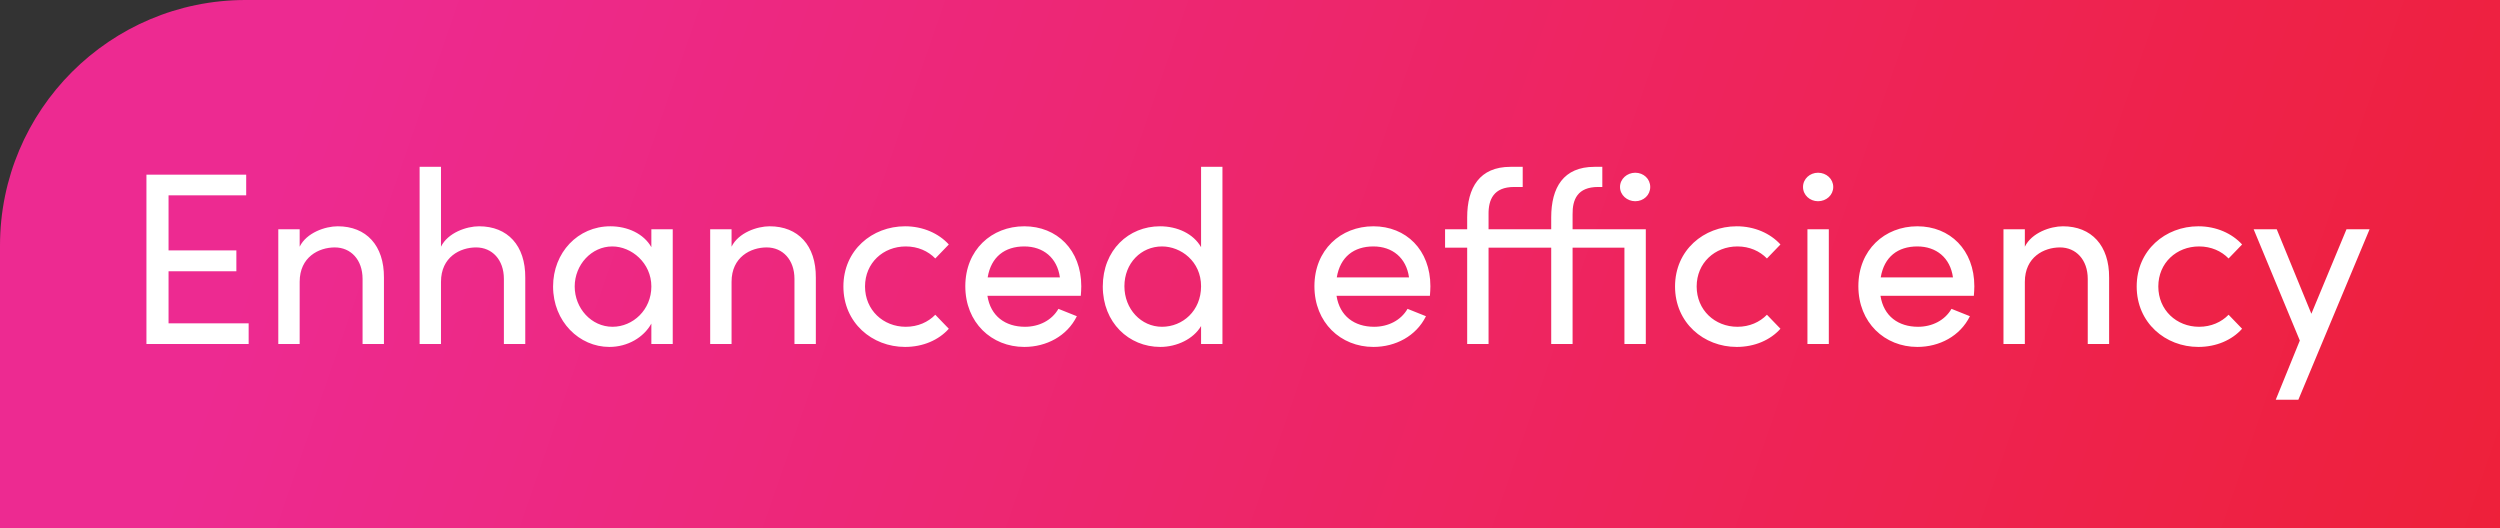 <svg xmlns="http://www.w3.org/2000/svg" width="407" height="86" viewBox="0 0 407 86" fill="none"><rect x="0" y="0" width="407" height="86" fill="#333333" stroke="none"/><path d="M0 40C0 17.909 17.909 0 40 0H407V86H0V40Z" fill="url(#paint0_linear_1753_1119)"></path><path d="M27.44 44.16V52.64H40.48V56H23.84V28.44H40.08V31.8H27.44V40.76H38.48V44.16H27.44ZM54.986 36.84C59.626 36.84 62.546 39.96 62.506 45.2V56H59.026V45.4C59.026 42.28 57.106 40.28 54.506 40.28C51.906 40.28 48.786 41.84 48.786 45.88V56H45.306V37.32H48.786V40.16C49.906 37.88 52.946 36.84 54.986 36.84ZM77.993 36.84C82.633 36.84 85.553 39.96 85.513 45.2V56H82.033V45.4C82.033 42.28 80.113 40.28 77.513 40.28C74.913 40.28 71.793 41.84 71.793 45.88V56H68.313V27.16H71.793V40.16C72.913 37.88 75.953 36.84 77.993 36.84ZM106.041 40.24V37.32H109.521V56H106.041V52.68C104.801 54.92 102.201 56.48 99.201 56.48C94.321 56.48 90.041 52.36 90.041 46.64C90.041 41.12 94.081 36.84 99.361 36.84C102.161 36.84 104.801 38.04 106.041 40.24ZM99.721 53.2C103.041 53.2 106.041 50.44 106.041 46.64C106.041 42.8 102.801 40.12 99.681 40.12C96.281 40.12 93.561 43.12 93.561 46.64C93.561 50.2 96.281 53.2 99.721 53.2ZM125.298 36.84C129.938 36.84 132.858 39.96 132.818 45.2V56H129.338V45.4C129.338 42.28 127.418 40.28 124.818 40.28C122.218 40.28 119.098 41.84 119.098 45.88V56H115.618V37.32H119.098V40.16C120.218 37.88 123.258 36.84 125.298 36.84ZM147.346 56.48C141.986 56.48 137.306 52.56 137.306 46.64C137.306 40.72 141.986 36.84 147.346 36.84C150.266 36.84 152.826 38 154.466 39.8L152.266 42.08C151.106 40.88 149.426 40.12 147.466 40.12C143.786 40.12 140.826 42.8 140.826 46.64C140.826 50.48 143.786 53.2 147.466 53.2C149.426 53.2 151.106 52.44 152.266 51.24L154.466 53.52C152.826 55.36 150.266 56.48 147.346 56.48ZM176.032 46.6C176.032 47.12 175.992 47.64 175.952 48.16H160.752C161.272 51.48 163.672 53.2 166.872 53.2C169.152 53.2 171.232 52.16 172.312 50.28L175.312 51.48C173.712 54.72 170.352 56.48 166.752 56.48C161.432 56.48 157.152 52.52 157.152 46.6C157.152 40.68 161.432 36.84 166.752 36.84C172.072 36.84 176.032 40.68 176.032 46.6ZM160.792 45.16H172.552C172.112 41.96 169.832 40.12 166.752 40.12C163.592 40.12 161.352 41.8 160.792 45.16ZM195.534 40.24V27.16H199.014V56H195.534V53.08C194.294 55.2 191.574 56.48 188.894 56.48C183.774 56.48 179.534 52.52 179.534 46.64C179.534 40.72 183.734 36.84 188.854 36.84C191.654 36.84 194.294 38.04 195.534 40.24ZM189.174 53.2C192.534 53.2 195.534 50.6 195.534 46.6C195.534 42.56 192.254 40.12 189.174 40.12C185.774 40.12 183.054 42.84 183.054 46.6C183.054 50.32 185.774 53.2 189.174 53.2ZM232.868 46.6C232.868 47.12 232.828 47.64 232.788 48.16H217.588C218.108 51.48 220.508 53.2 223.708 53.2C225.988 53.2 228.068 52.16 229.148 50.28L232.148 51.48C230.548 54.72 227.188 56.48 223.588 56.48C218.268 56.48 213.988 52.52 213.988 46.6C213.988 40.68 218.268 36.84 223.588 36.84C228.908 36.84 232.868 40.68 232.868 46.6ZM217.628 45.16H229.388C228.948 41.96 226.668 40.12 223.588 40.12C220.428 40.12 218.188 41.8 217.628 45.16ZM256.017 37.32H267.937V56H264.457V40.32H256.017V56H252.537V40.32H242.337V56H238.857V40.32H235.257V37.32H238.857V35.4C238.857 30.52 240.897 27.16 245.897 27.16H247.897V30.44H246.497C243.177 30.44 242.297 32.48 242.337 34.92V37.32H252.537V35.4C252.537 30.52 254.537 27.16 259.577 27.16H260.857V30.44H260.177C256.817 30.44 255.977 32.48 256.017 34.92V37.32ZM266.217 28.12C267.577 28.12 268.657 29.12 268.657 30.44C268.657 31.76 267.577 32.76 266.217 32.76C264.897 32.76 263.737 31.76 263.737 30.44C263.737 29.12 264.897 28.12 266.217 28.12ZM282.737 56.48C277.377 56.48 272.697 52.56 272.697 46.64C272.697 40.72 277.377 36.84 282.737 36.84C285.657 36.84 288.217 38 289.857 39.8L287.657 42.08C286.497 40.88 284.817 40.12 282.857 40.12C279.177 40.12 276.217 42.8 276.217 46.64C276.217 50.48 279.177 53.2 282.857 53.2C284.817 53.2 286.497 52.44 287.657 51.24L289.857 53.52C288.217 55.36 285.657 56.48 282.737 56.48ZM295.971 32.76C294.651 32.76 293.531 31.76 293.531 30.44C293.531 29.12 294.651 28.12 295.971 28.12C297.331 28.12 298.451 29.12 298.451 30.44C298.451 31.76 297.331 32.76 295.971 32.76ZM297.731 56H294.251V37.32H297.731V56ZM321.422 46.6C321.422 47.12 321.382 47.64 321.342 48.16H306.142C306.662 51.48 309.062 53.2 312.262 53.2C314.542 53.2 316.622 52.16 317.702 50.28L320.702 51.48C319.102 54.72 315.742 56.48 312.142 56.48C306.822 56.48 302.542 52.52 302.542 46.6C302.542 40.68 306.822 36.84 312.142 36.84C317.462 36.84 321.422 40.68 321.422 46.6ZM306.182 45.16H317.942C317.502 41.96 315.222 40.12 312.142 40.12C308.982 40.12 306.742 41.8 306.182 45.16ZM335.845 36.84C340.485 36.84 343.405 39.96 343.365 45.2V56H339.885V45.4C339.885 42.28 337.965 40.28 335.365 40.28C332.765 40.28 329.645 41.84 329.645 45.88V56H326.165V37.32H329.645V40.16C330.765 37.88 333.805 36.84 335.845 36.84ZM357.893 56.48C352.533 56.48 347.853 52.56 347.853 46.64C347.853 40.72 352.533 36.84 357.893 36.84C360.813 36.84 363.373 38 365.013 39.8L362.813 42.08C361.653 40.88 359.973 40.12 358.013 40.12C354.333 40.12 351.373 42.8 351.373 46.64C351.373 50.48 354.333 53.2 358.013 53.2C359.973 53.2 361.653 52.44 362.813 51.24L365.013 53.52C363.373 55.36 360.813 56.48 357.893 56.48ZM376.291 51.08L382.011 37.32H385.771L374.171 65.08H370.491L374.411 55.44L366.891 37.32H370.651L376.291 51.08Z" fill="white"></path><defs><linearGradient id="paint0_linear_1753_1119" x1="52.948" y1="5.772" x2="406.38" y2="128.147" gradientUnits="userSpaceOnUse"><stop stop-color="#ED2A91"></stop><stop offset="1" stop-color="#EE2037"></stop></linearGradient></defs></svg>